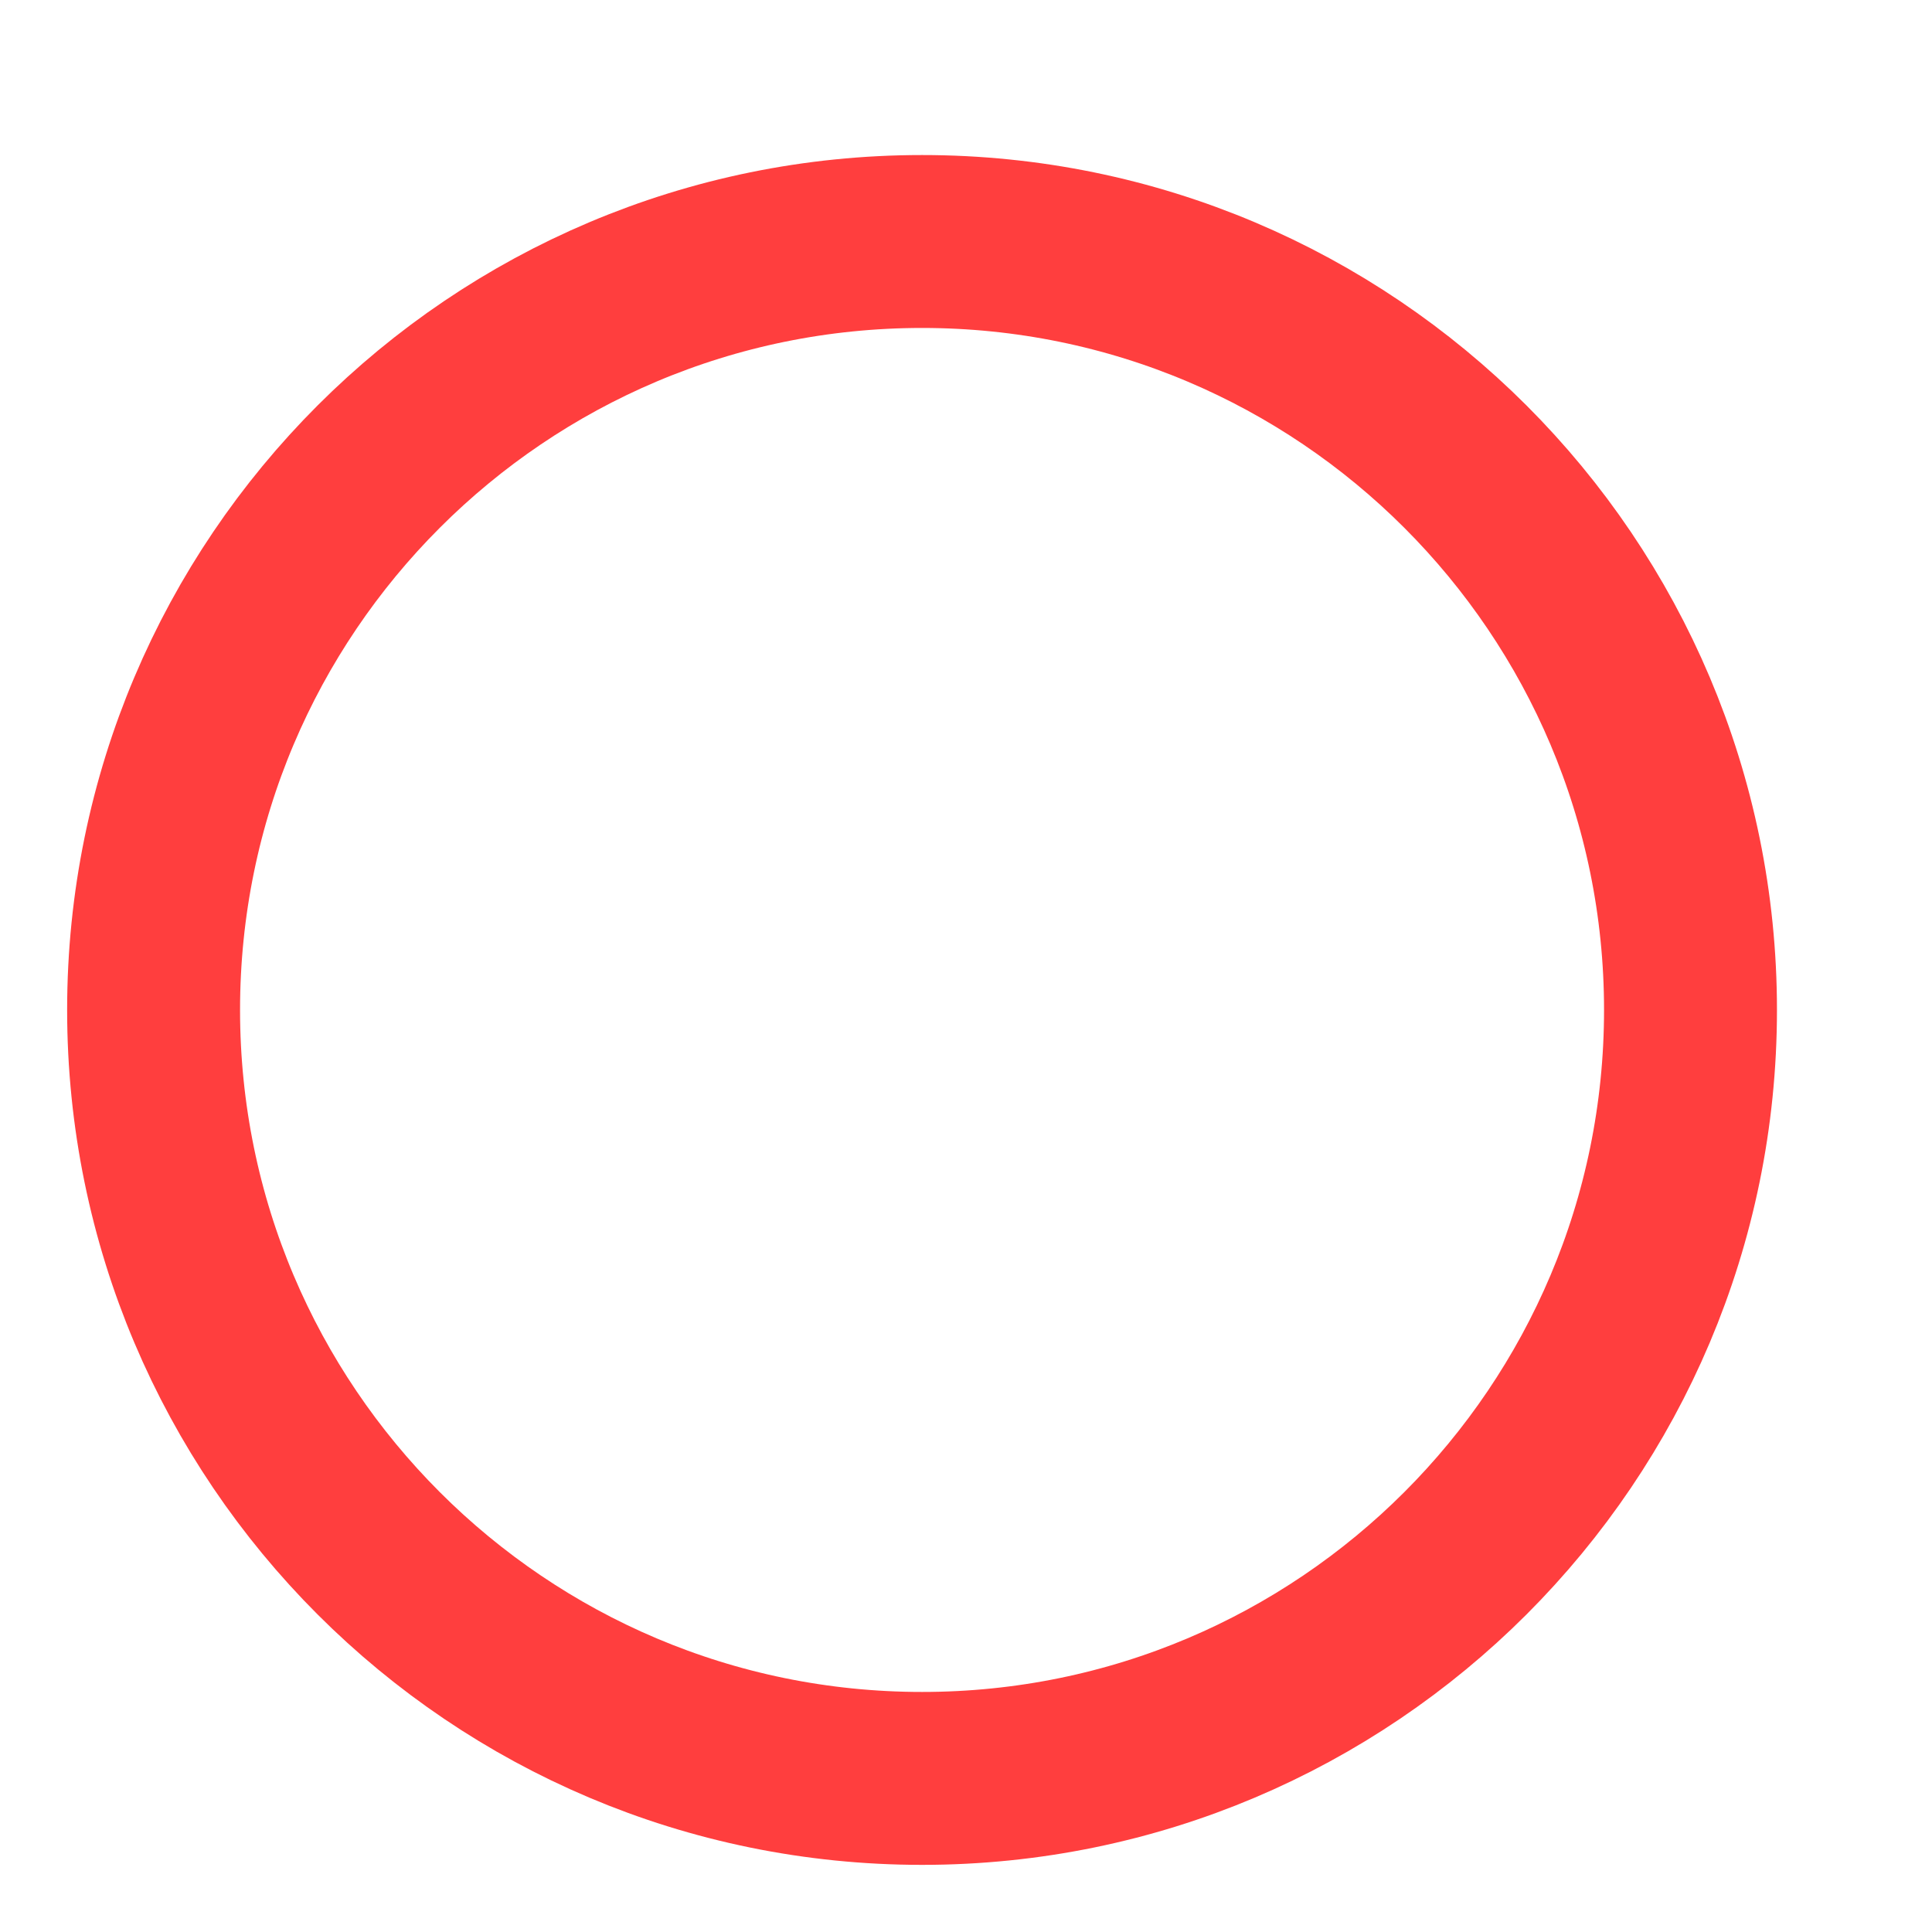 <svg xmlns="http://www.w3.org/2000/svg" width="8" height="8" viewBox="0 0 8 8" fill="none"><g clip-path="url(#clip0_2_3533)"><path d="M0.636 4.182C0.636 2.425 2.061 1 3.818 1C5.575 1 7 2.425 7 4.182C7 5.939 5.575 7.364 3.818 7.364C2.061 7.364 0.636 5.939 0.636 4.182Z" stroke="#FF3E3E" stroke-width="0.716" stroke-linecap="round" stroke-linejoin="round"></path></g><defs><clipPath id="clip0_2_3533"><rect width="7.636" height="7.636" fill="white" transform="matrix(-4.37114e-08 -1 -1 4.37114e-08 7.636 8)"></rect></clipPath></defs></svg>